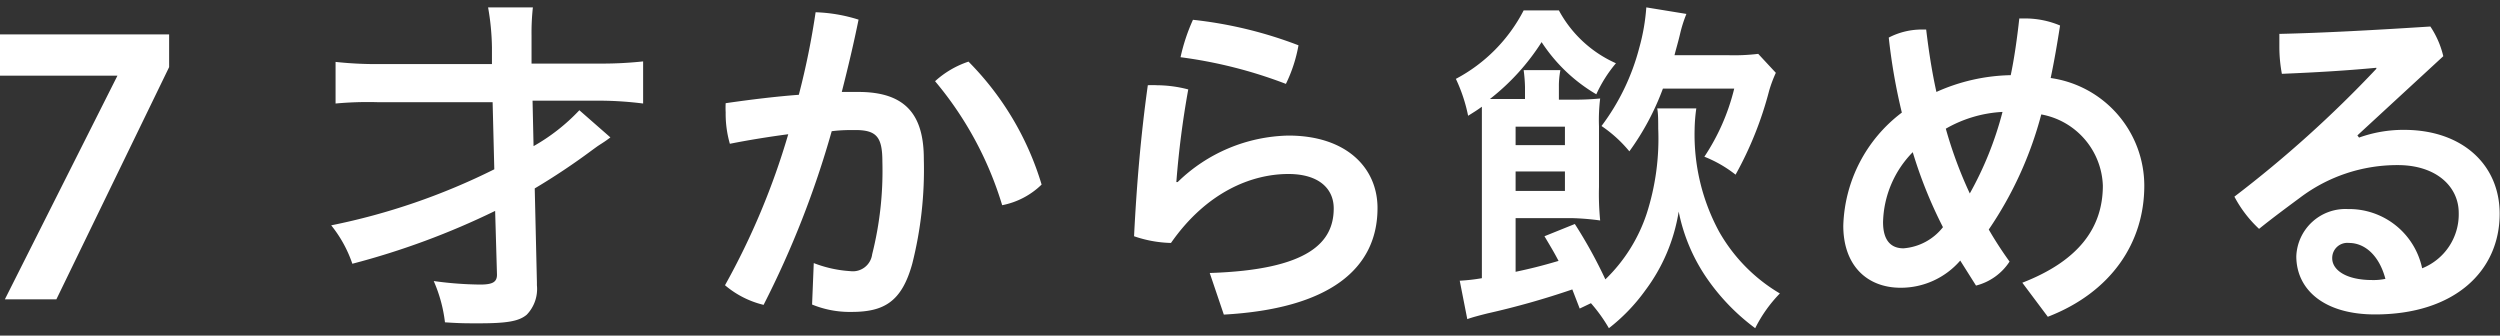 <svg xmlns="http://www.w3.org/2000/svg" viewBox="0 0 149 20"><rect x="0" y="0" width="149" height="20" fill="#333333" stroke="none"/><defs><style>.cls-1{fill:#fff;}</style></defs><g id="PC"><path class="cls-1" d="M.29 17.84l6.71-13.33h-7v-2.46h10.08v1.95l-6.72 13.84zM32 16.83v.17a2.21 2.21 0 0 1-.61 1.76c-.46.38-1.13.51-2.87.51-.74 0-1.12 0-2-.06a8.59 8.59 0 0 0-.67-2.46 21.23 21.23 0 0 0 2.77.21c.74 0 1-.15 1-.59l-.11-3.8a45.77 45.77 0 0 1-8.51 3.15 7.48 7.48 0 0 0-1.26-2.29 39 39 0 0 0 9.72-3.34l-.1-4h-6.86a20.9 20.9 0 0 0-2.5.08v-2.48a22.5 22.5 0 0 0 2.52.13h6.8v-1a14.75 14.75 0 0 0-.23-2.38h2.67a13.83 13.83 0 0 0-.08 1.7v1.65h4.11a23 23 0 0 0 2.54-.13v2.51a21 21 0 0 0-2.52-.17h-4.07l.06 2.71a11.52 11.52 0 0 0 2.73-2.14l1.85 1.62c-.19.14-.25.19-.53.37s-.23.15-.63.44a39.73 39.73 0 0 1-3.35 2.23zM48.5 15.68a7.25 7.25 0 0 0 2.18.48 1.16 1.16 0 0 0 1.3-1 20.3 20.3 0 0 0 .61-5.52c0-1.47-.34-1.89-1.62-1.89-.4 0-.86 0-1.4.07a56.38 56.38 0 0 1-4.06 10.35 5.56 5.56 0 0 1-2.3-1.17 43.5 43.5 0 0 0 3.77-9c-1.13.15-2.33.34-3.48.57a6.46 6.46 0 0 1-.25-1.87 5.24 5.24 0 0 1 0-.55c1.45-.21 3-.4 4.36-.5a46.08 46.08 0 0 0 1-4.92 9.47 9.47 0 0 1 2.56.44c-.29 1.43-.63 2.86-1 4.31h1c2.92 0 3.89 1.49 3.89 4a22.91 22.91 0 0 1-.69 6.24c-.63 2.28-1.7 2.87-3.62 2.87a5.91 5.91 0 0 1-2.35-.44zm9.23-12a17.55 17.55 0 0 1 4.35 7.32 4.62 4.62 0 0 1-2.35 1.23 20.82 20.82 0 0 0-4-7.39 5.57 5.57 0 0 1 2-1.17zM72.1 16.27c5.94-.19 7.39-1.85 7.39-3.85 0-1.17-.88-2.05-2.7-2.05-2.19 0-4.88 1.07-7 4.11a7.23 7.23 0 0 1-2.2-.4c.15-3 .4-6 .82-9a4.78 4.78 0 0 1 .54 0 7.54 7.54 0 0 1 1.87.25 54.3 54.3 0 0 0-.71 5.52h.08a9.73 9.73 0 0 1 6.6-2.77c3.44 0 5.31 1.91 5.31 4.32 0 3.62-2.86 6-9.16 6.35zm5.29-13.57a8.68 8.68 0 0 1-.75 2.3 27.43 27.43 0 0 0-6.28-1.59 11.22 11.22 0 0 1 .74-2.23 25 25 0 0 1 6.29 1.52zM94.15 18.39l-.44-1.14a48.37 48.37 0 0 1-5.06 1.43c-.44.11-.9.23-1.2.34l-.45-2.29a10.88 10.88 0 0 0 1.32-.15v-10.22c-.29.21-.42.29-.82.54a9.53 9.53 0 0 0-.73-2.2 9.58 9.58 0 0 0 4.04-4.08h2.1a7.17 7.17 0 0 0 3.4 3.15 8 8 0 0 0-1.17 1.85 9.83 9.83 0 0 1-3.26-3.11 13.45 13.45 0 0 1-3.08 3.39h2.09v-.72a8.93 8.93 0 0 0-.08-1h2.19a4.88 4.88 0 0 0-.09 1v.76h.8a16.16 16.16 0 0 0 1.66-.07 10.55 10.55 0 0 0-.07 1.66v3.61a16 16 0 0 0 .07 2 15.12 15.12 0 0 0-1.68-.14h-3.36v3.2c.88-.19 1.47-.33 2.56-.65-.25-.48-.4-.73-.84-1.47l1.81-.73a27.87 27.87 0 0 1 1.82 3.3 9.66 9.66 0 0 0 2.46-3.91 14.55 14.55 0 0 0 .69-5.08c0-.4 0-.92-.06-1.2h2.33a9.85 9.85 0 0 0-.1 1.22 12.14 12.14 0 0 0 1.45 6.11 10 10 0 0 0 3.63 3.7 8.22 8.22 0 0 0-1.47 2.07 12.59 12.59 0 0 1-2.75-2.79 10.69 10.69 0 0 1-1.81-4.16 10.6 10.6 0 0 1-2 4.71 10.91 10.91 0 0 1-2.16 2.24 9.31 9.31 0 0 0-1.07-1.49zm-.88-9.74v-1.1h-2.94v1.1zm-2.94 2.73h2.94v-1.16h-2.94zm12.67-8.09a12 12 0 0 0 1.79-.08l1.05 1.13a7.7 7.7 0 0 0-.4 1.07 21.25 21.25 0 0 1-2 5 7.37 7.37 0 0 0-1.86-1.07 12.78 12.78 0 0 0 1.78-4.06h-4.25a15.48 15.48 0 0 1-2 3.74 7.83 7.83 0 0 0-1.66-1.51 13.29 13.29 0 0 0 2.25-4.66 12.06 12.06 0 0 0 .42-2.41l2.39.39a7.86 7.86 0 0 0-.38 1.2c-.12.51-.23.86-.33 1.26zM120.53 16.85c3.4-1.32 4.8-3.31 4.8-5.79a4.47 4.47 0 0 0-3.67-4.24 22.22 22.22 0 0 1-3.13 6.86 22.3 22.3 0 0 0 1.24 1.91 3.37 3.37 0 0 1-2 1.43l-.94-1.49a4.68 4.68 0 0 1-3.55 1.62c-2 0-3.42-1.32-3.42-3.7a8.76 8.76 0 0 1 3.49-6.74 34.79 34.79 0 0 1-.78-4.47 4.27 4.27 0 0 1 2-.48h.23c.15 1.26.34 2.5.61 3.72a11.29 11.29 0 0 1 4.43-1c.21-1 .38-2.19.51-3.38h.29a5.37 5.37 0 0 1 2.14.42c-.17 1.09-.35 2.14-.56 3.13a6.49 6.49 0 0 1 5.58 6.42c0 3.42-2 6.36-5.75 7.81zm-8.3-3.61c0 1.14.51 1.56 1.22 1.56a3.31 3.31 0 0 0 2.35-1.26 26.78 26.78 0 0 1-1.8-4.47 6.15 6.15 0 0 0-1.77 4.17zm7.12-6.57a7.56 7.56 0 0 0-3.38 1 25.18 25.18 0 0 0 1.43 3.86 20.39 20.39 0 0 0 1.95-4.86zM140.6 8.2a7.81 7.81 0 0 1 2.69-.46c3.44 0 5.69 2.06 5.69 5 0 3.42-2.69 6-7.43 6-3.05 0-4.69-1.49-4.69-3.47a2.93 2.93 0 0 1 3.07-2.81 4.45 4.45 0 0 1 4.43 3.53 3.46 3.46 0 0 0 2.18-3.3c0-1.57-1.34-2.85-3.63-2.85a9.61 9.61 0 0 0-5.84 1.95c-.73.54-1.61 1.19-2.43 1.85a7.23 7.23 0 0 1-1.47-1.92 69.54 69.54 0 0 0 8.46-7.62v-.06c-1.83.17-3.49.27-5.63.36a8.78 8.78 0 0 1-.15-1.58v-.8c2.66-.06 5.73-.23 9-.44a5.42 5.42 0 0 1 .77 1.77l-5.12 4.72zm-.6 6.28a.9.9 0 0 0-1 .91c0 .71.84 1.3 2.38 1.3a3.39 3.39 0 0 0 .79-.07c-.37-1.4-1.23-2.14-2.17-2.14z"/></g></svg>